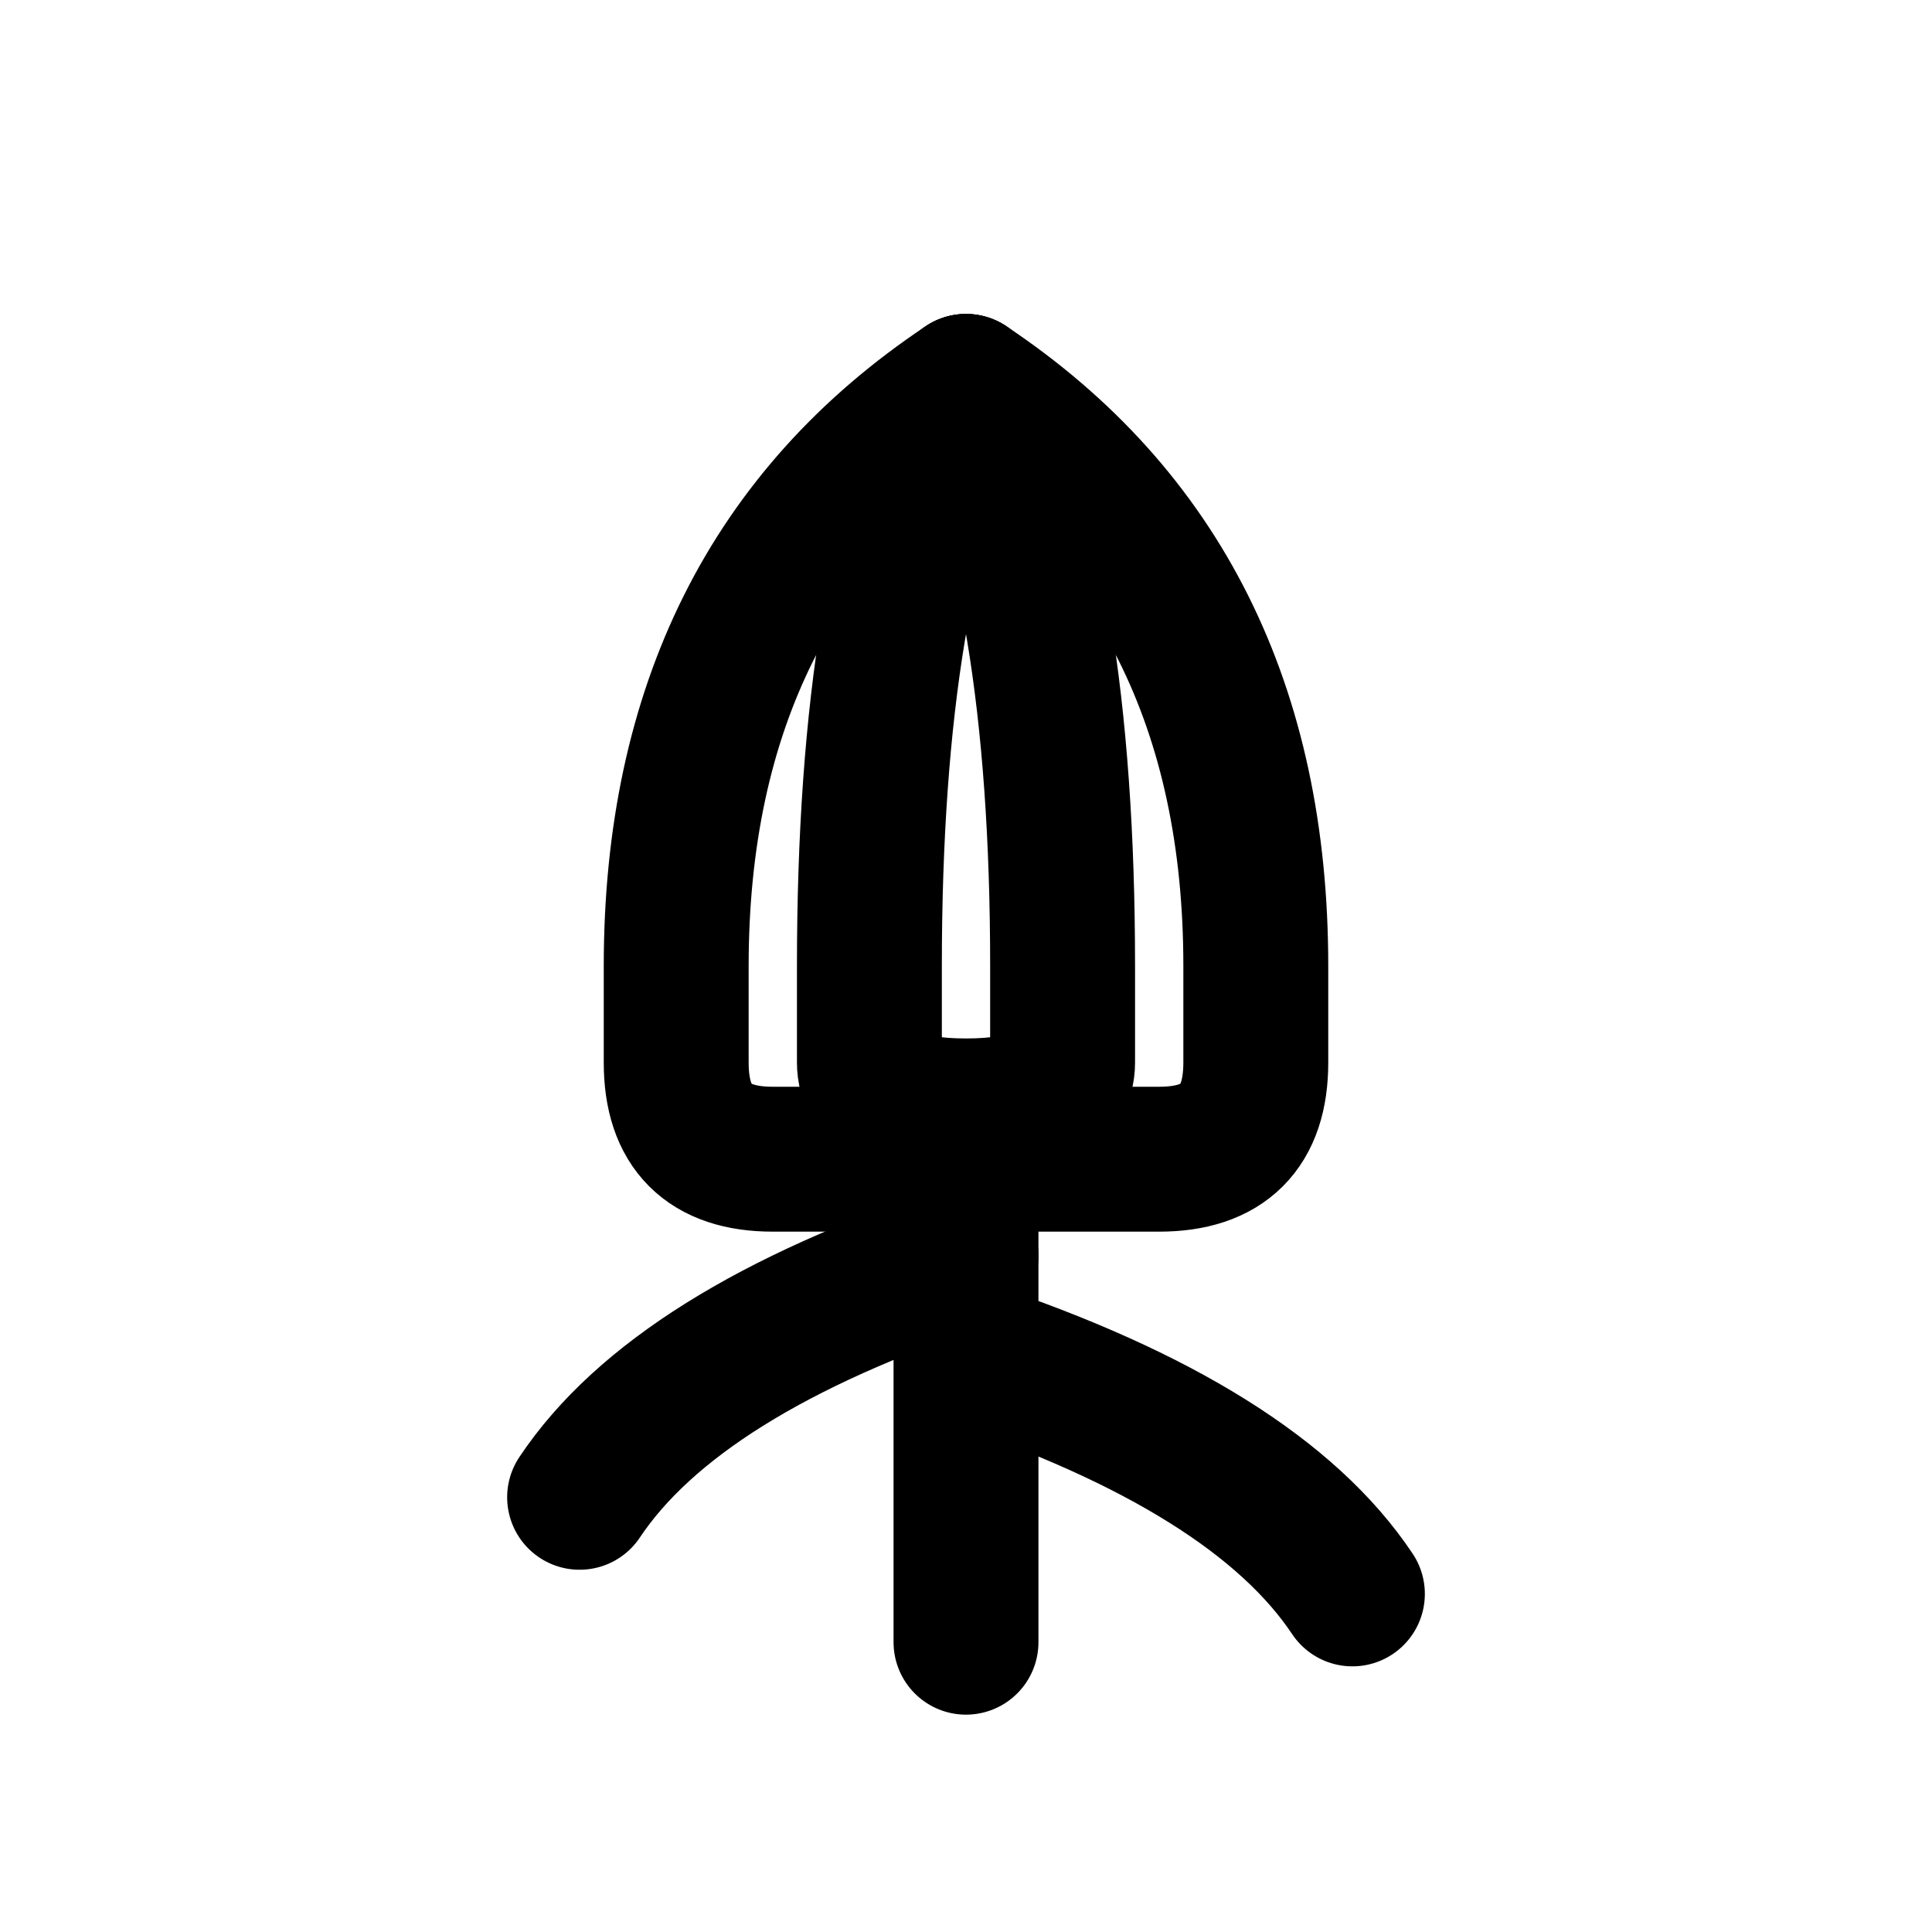 <svg stroke-linejoin="round" stroke-linecap="round" stroke-width="1.5" stroke="currentColor" fill="none" viewBox="0 0 20 20" xmlns="http://www.w3.org/2000/svg">
  
  <path fill="none" d="M10 4 Q7 6 7 10 L7 11 Q7 12 8 12 L10 12"></path>
  <path fill="none" d="M10 4 Q13 6 13 10 L13 11 Q13 12 12 12 L10 12"></path>
  <path fill="none" d="M10 4 Q9 6 9 10 L9 11 Q9 11.5 10 11.5 Q11 11.5 11 11 L11 10 Q11 6 10 4"></path>
  
  <path d="M10 12 L10 17"></path>
  
  <path fill="none" d="M10 13 Q7 14 6 15.5"></path>
  <path fill="none" d="M10 14 Q13 15 14 16.5"></path>
</svg>